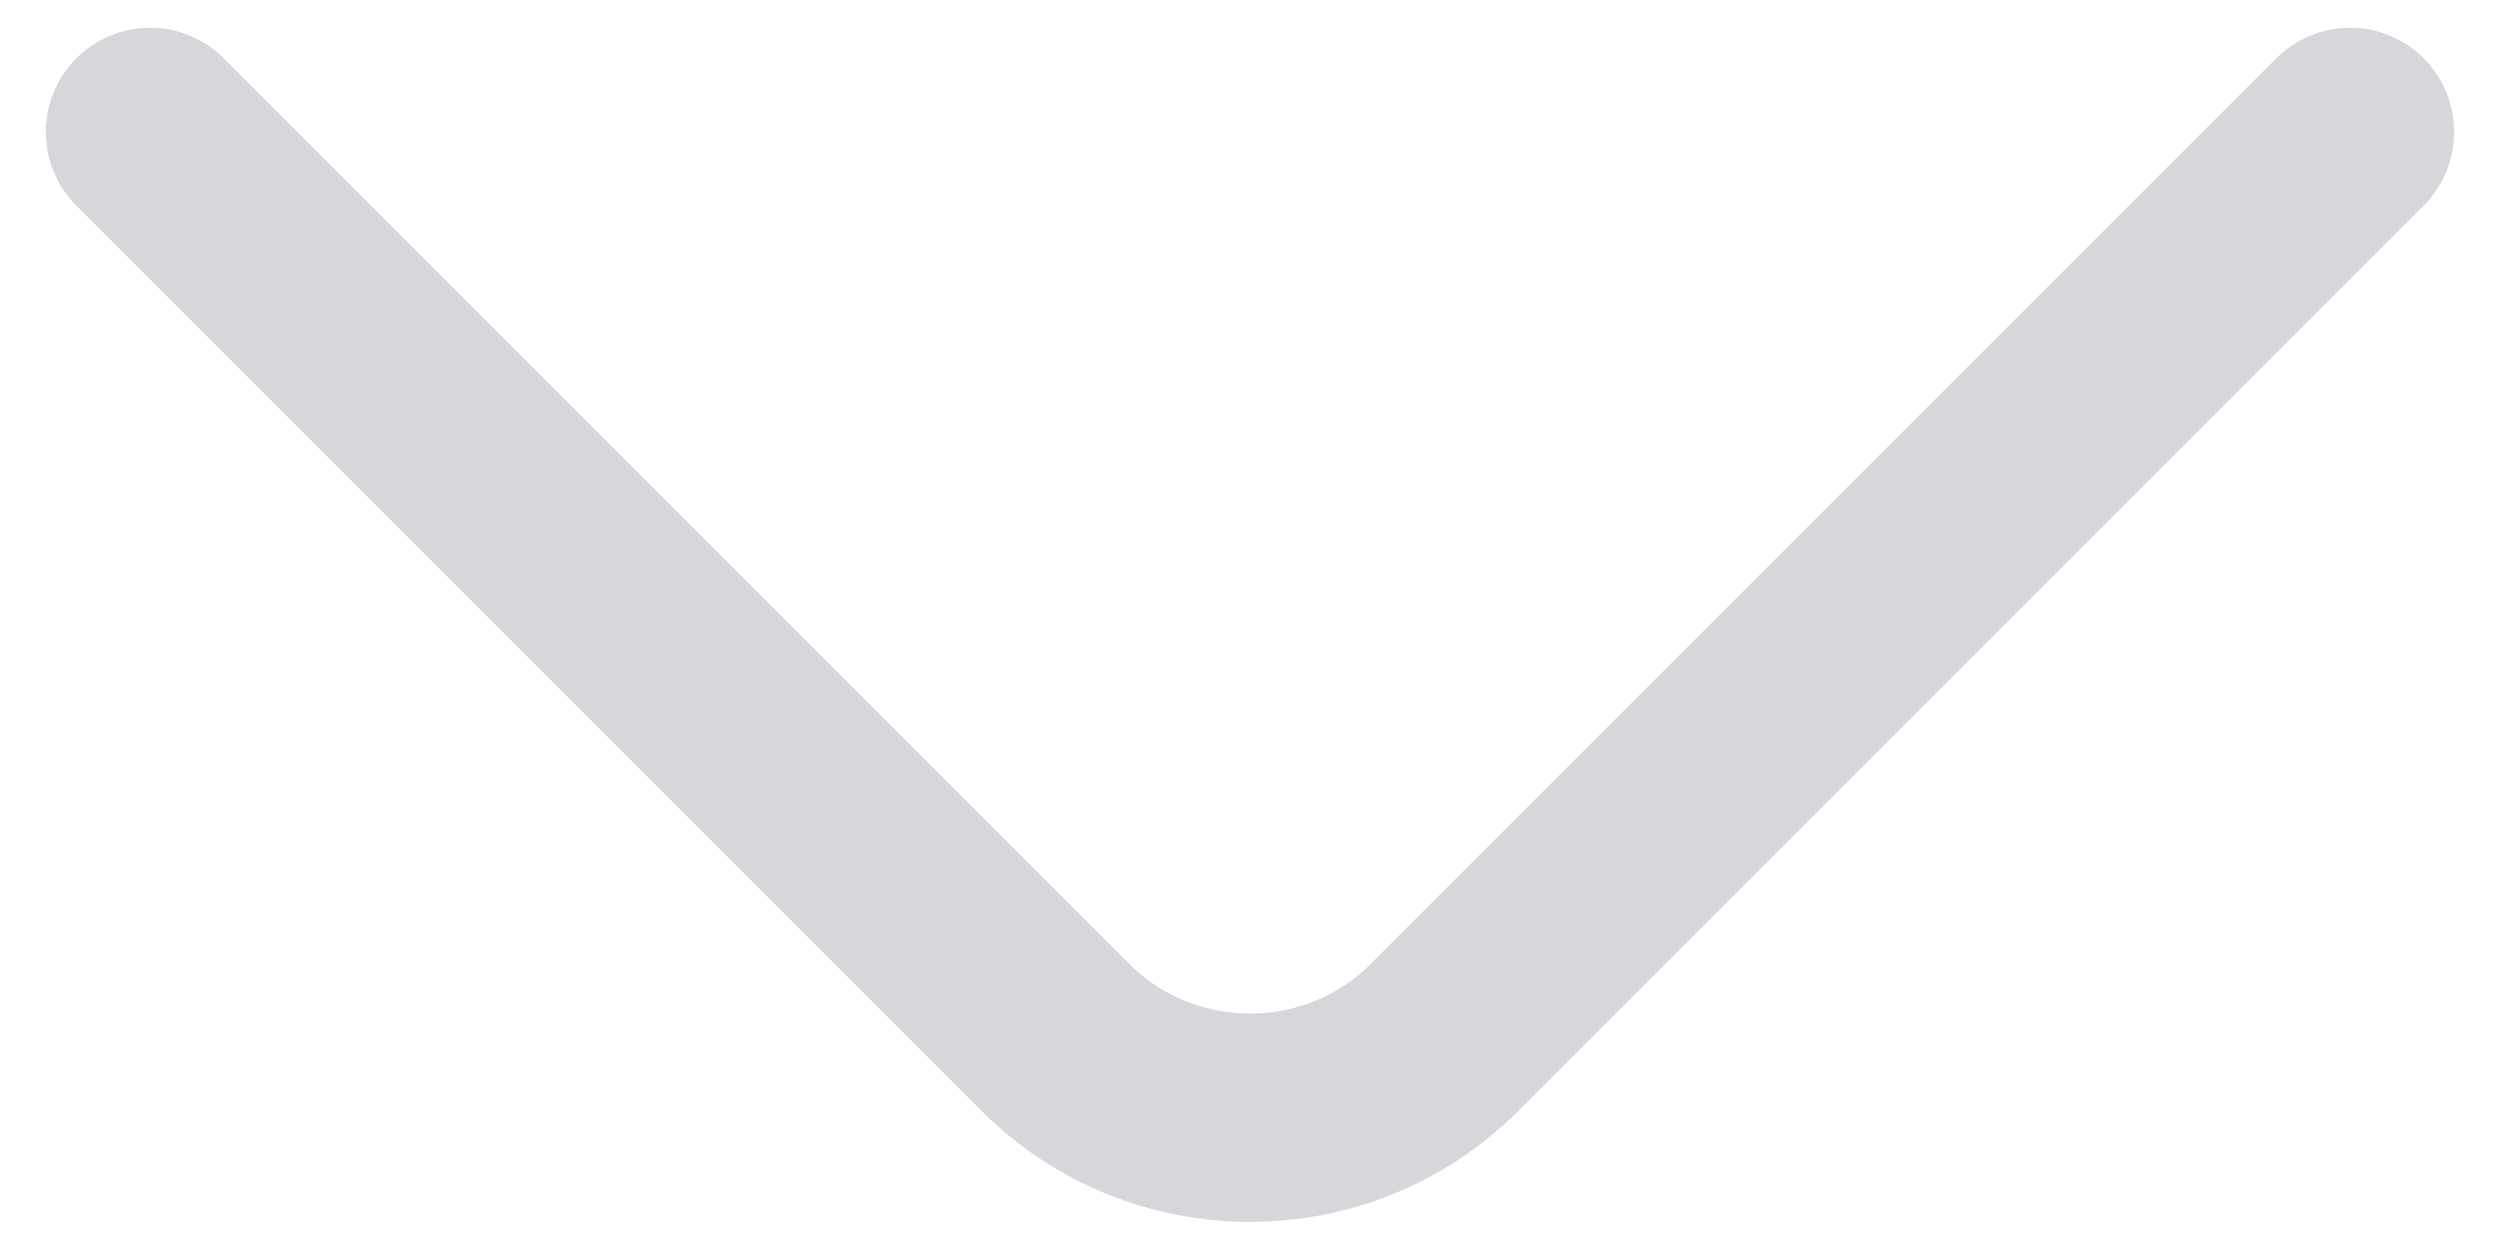 <svg width="18" height="9" viewBox="0 0 18 9" fill="none" xmlns="http://www.w3.org/2000/svg">
<path d="M16.92 0.95L10.4 7.47C9.63 8.24 8.37 8.24 7.6 7.47L1.08 0.95" stroke="#D5D7DA" stroke-width="1.5" stroke-miterlimit="10" stroke-linecap="round" stroke-linejoin="round"/>
</svg>

